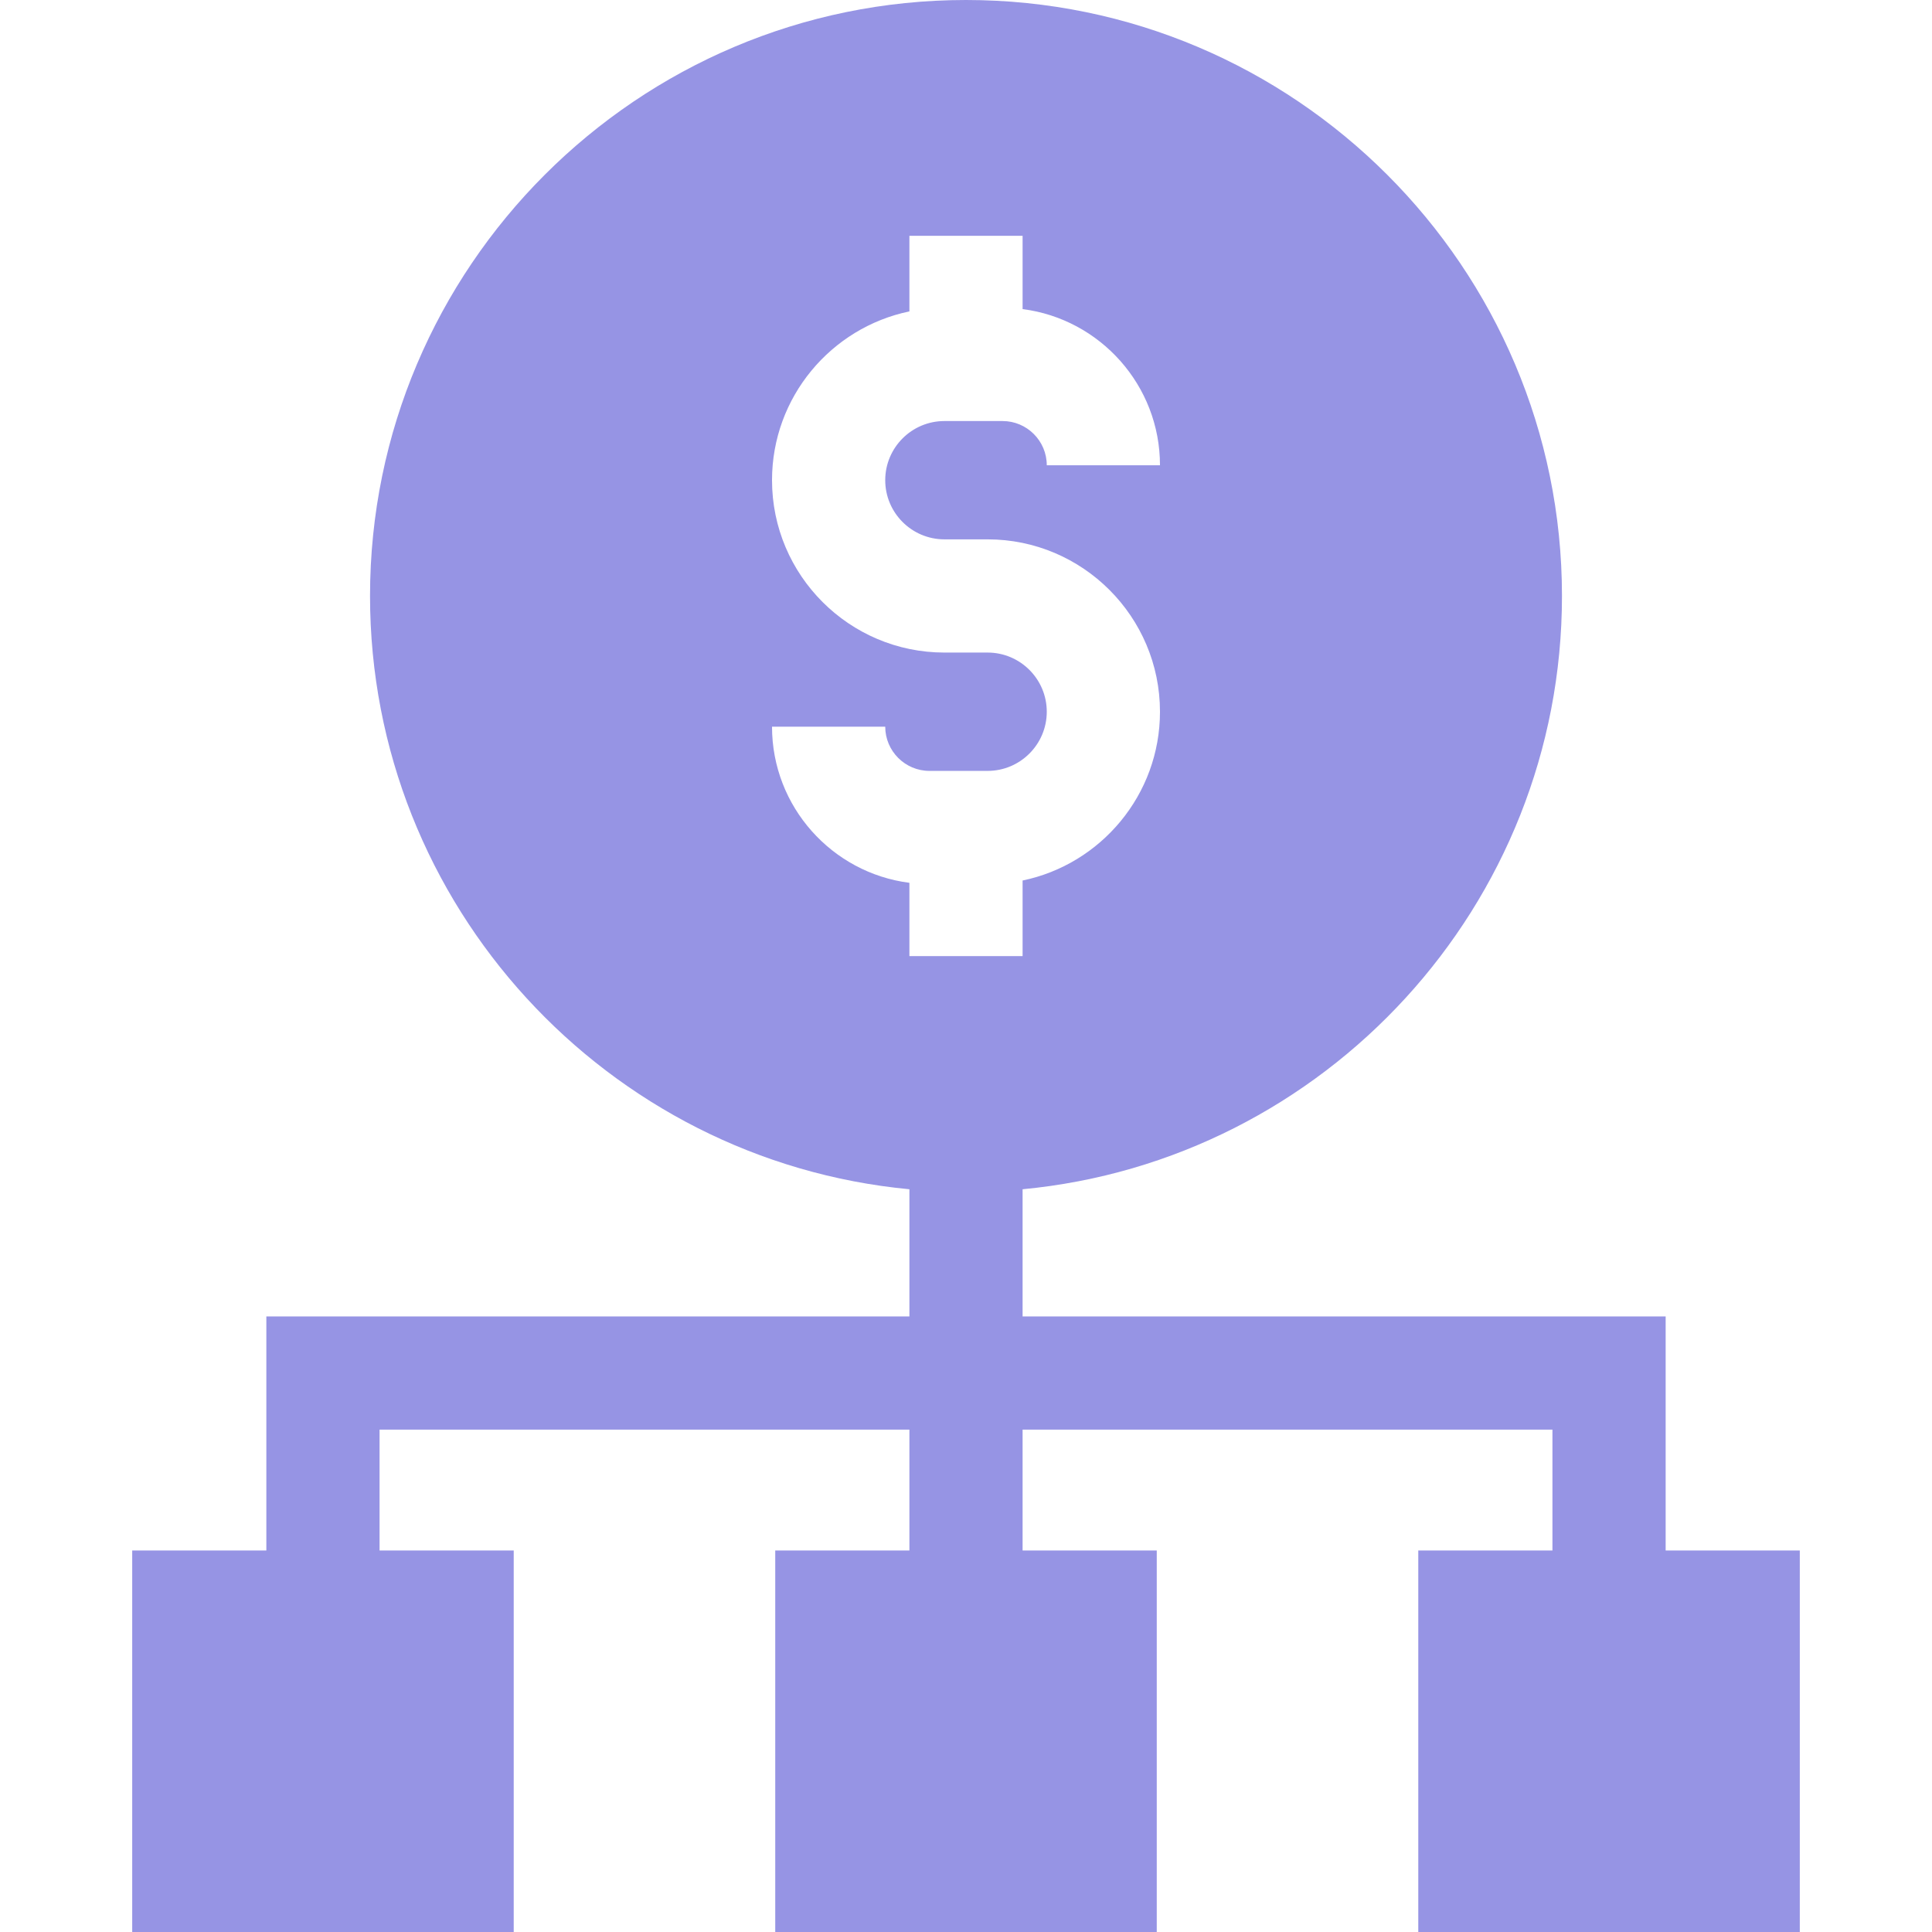 <?xml version="1.0" encoding="UTF-8"?>
<svg xmlns="http://www.w3.org/2000/svg" width="72" height="72" viewBox="0 0 72 72" fill="none">
  <path d="M62.074 57.782V49.06H38.109V44.32C49.37 43.254 58.21 33.745 58.21 22.21C58.21 9.963 48.247 0 36 0C23.754 0 13.79 9.963 13.79 22.21C13.79 33.745 22.63 43.254 33.891 44.32V49.06H9.926V57.782H4.927V72H19.145V57.782H14.145V53.279H33.891V57.782H28.891V72H43.109V57.782H38.109V53.279H57.855V57.782H52.855V72H67.073V57.782H62.074ZM33.891 35.632V32.9C31.007 32.532 28.771 30.062 28.771 27.081H32.99C32.99 27.989 33.73 28.729 34.638 28.729H36.805C38.021 28.729 39.01 27.74 39.01 26.524C39.01 25.308 38.021 24.319 36.805 24.319H35.195C31.653 24.319 28.771 21.438 28.771 17.896C28.771 14.8 30.972 12.21 33.891 11.605V8.788H38.109V11.519C40.993 11.888 43.229 14.357 43.229 17.339H39.01C39.01 16.43 38.271 15.691 37.362 15.691H35.195C33.979 15.691 32.99 16.68 32.99 17.896C32.99 19.111 33.979 20.1 35.195 20.1H36.805C40.347 20.1 43.229 22.982 43.229 26.524C43.229 29.619 41.028 32.21 38.109 32.814V35.632H33.891Z" fill="#9694E4"></path>
</svg>
